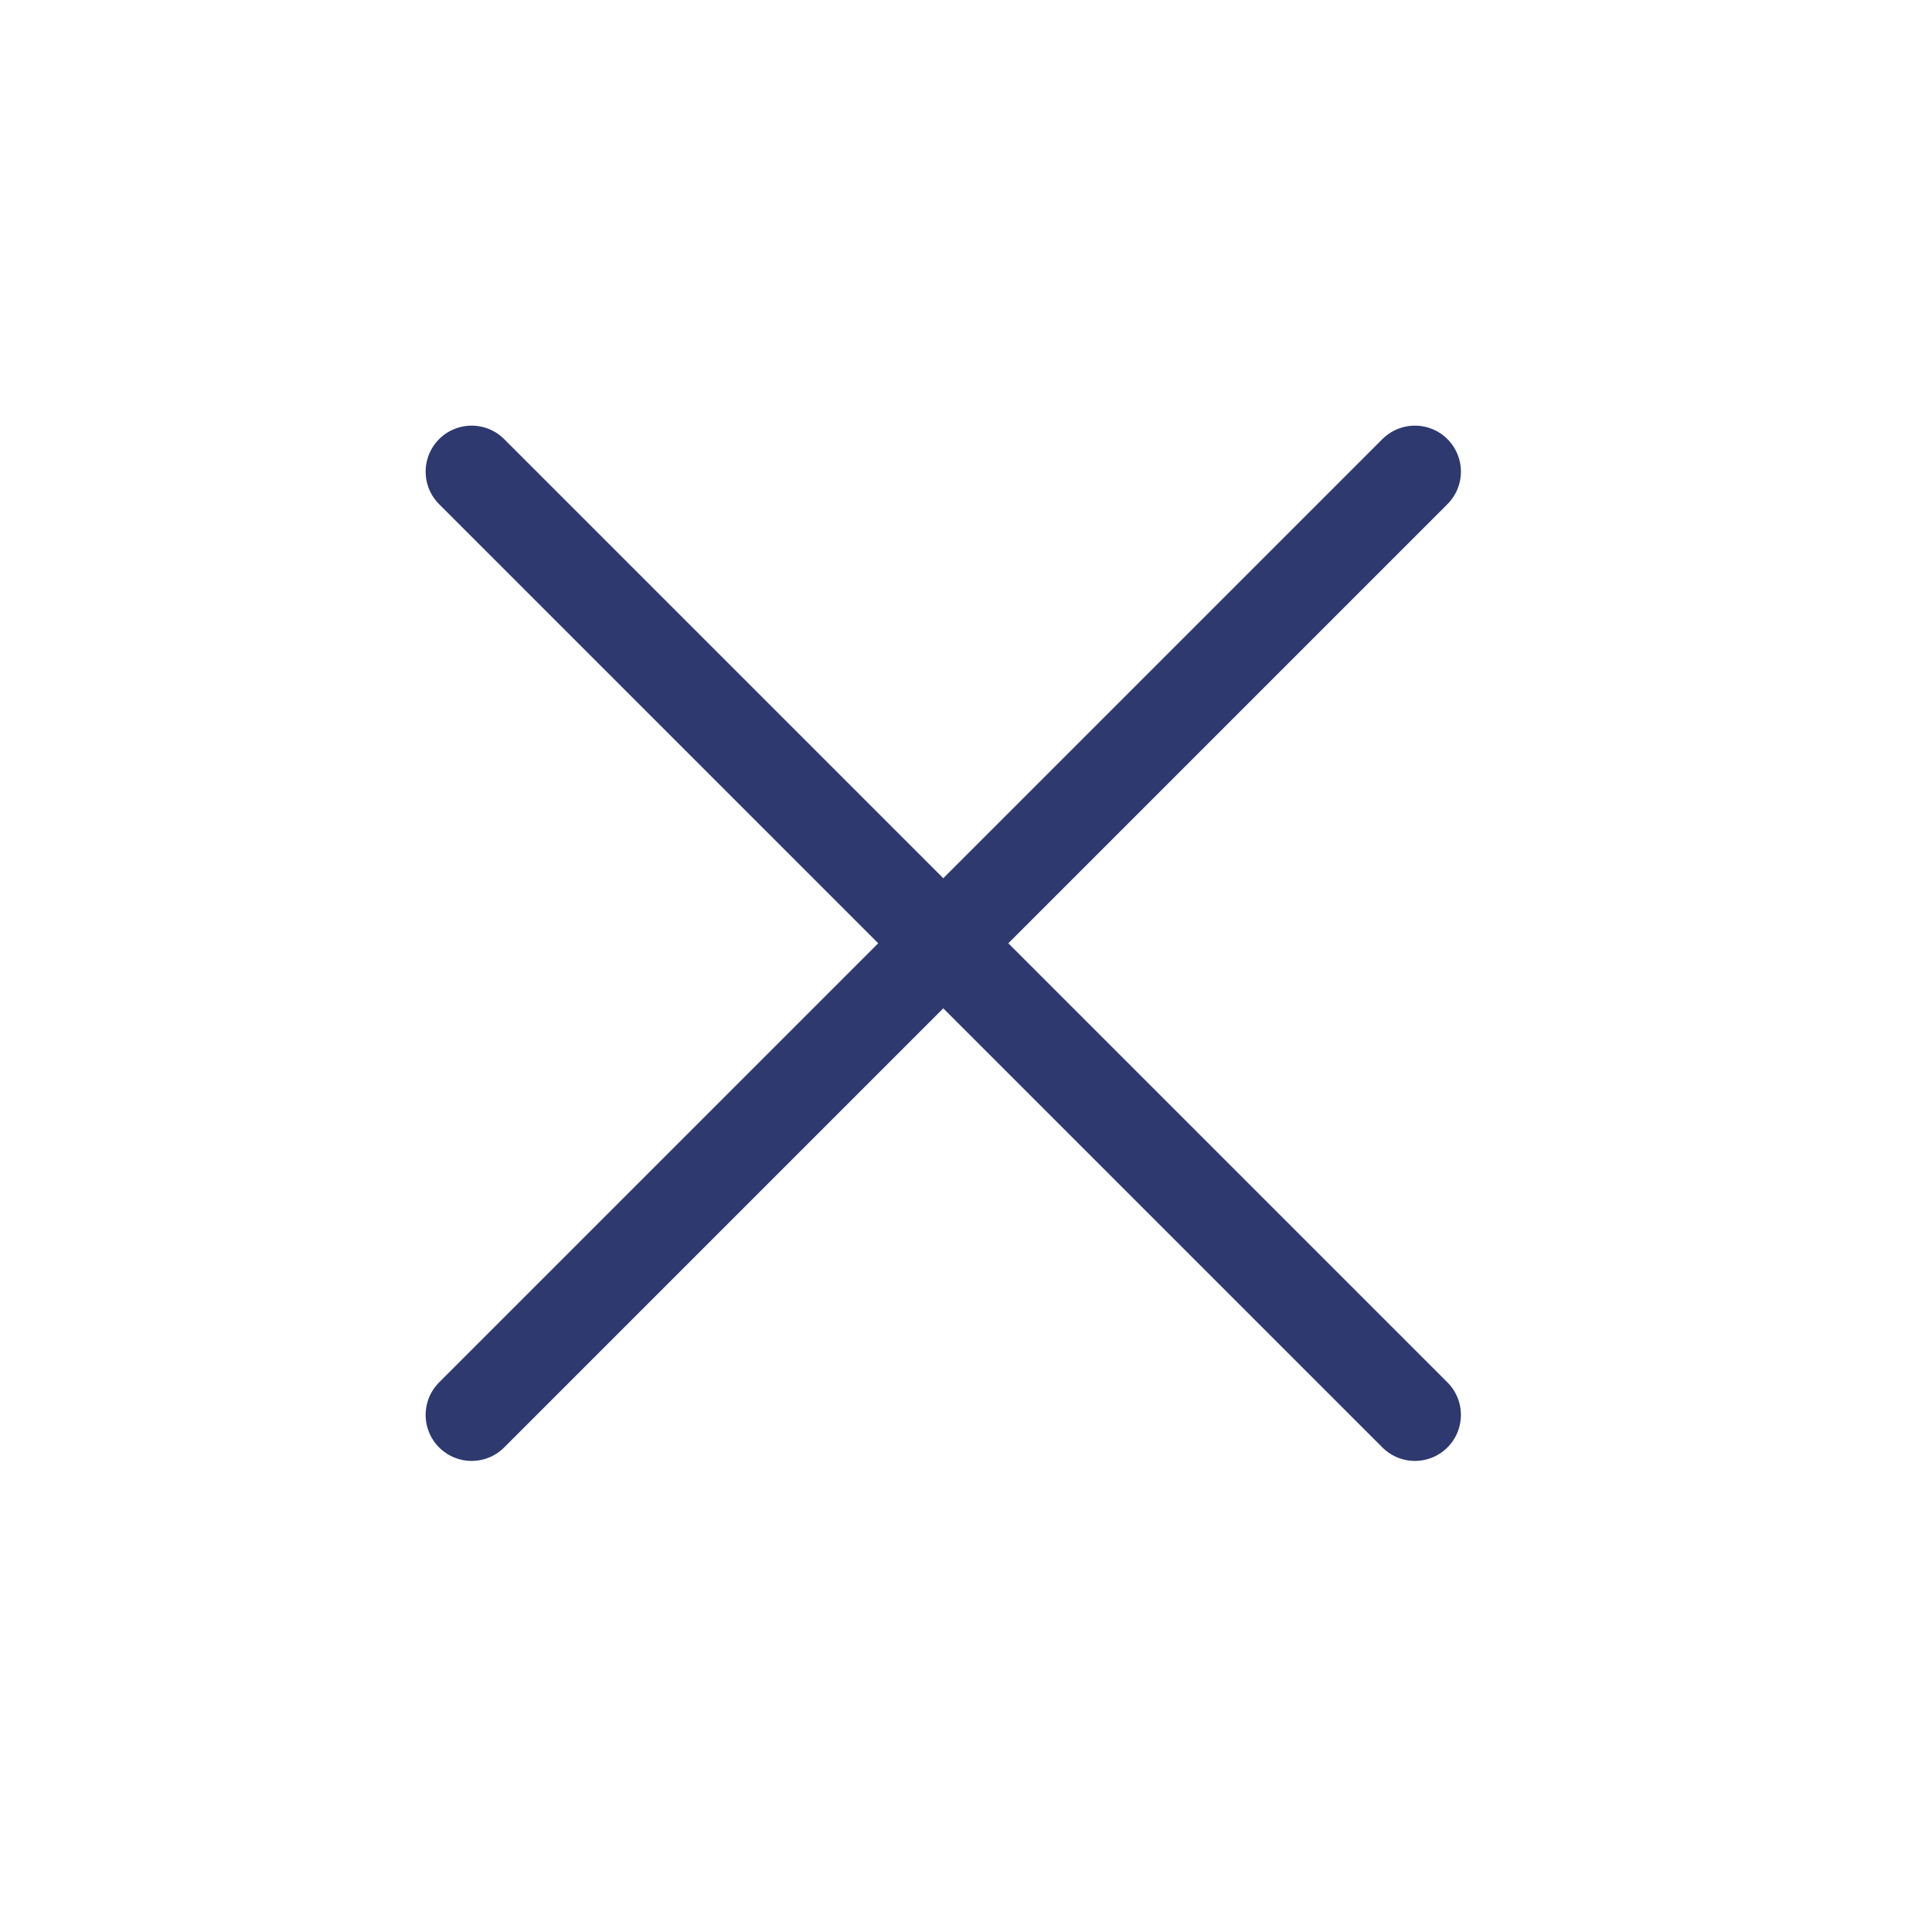 <svg width="42" height="42" viewBox="0 0 42 42" fill="none" xmlns="http://www.w3.org/2000/svg">
<g id="Group 237">
<path id="Vector 32" d="M10.253 30.759L30.759 10.253" stroke="#2E3970" stroke-width="2" stroke-linecap="round"/>
<path id="Vector 33" d="M30.759 30.759L10.253 10.253" stroke="#2E3970" stroke-width="2" stroke-linecap="round"/>
</g>
</svg>
